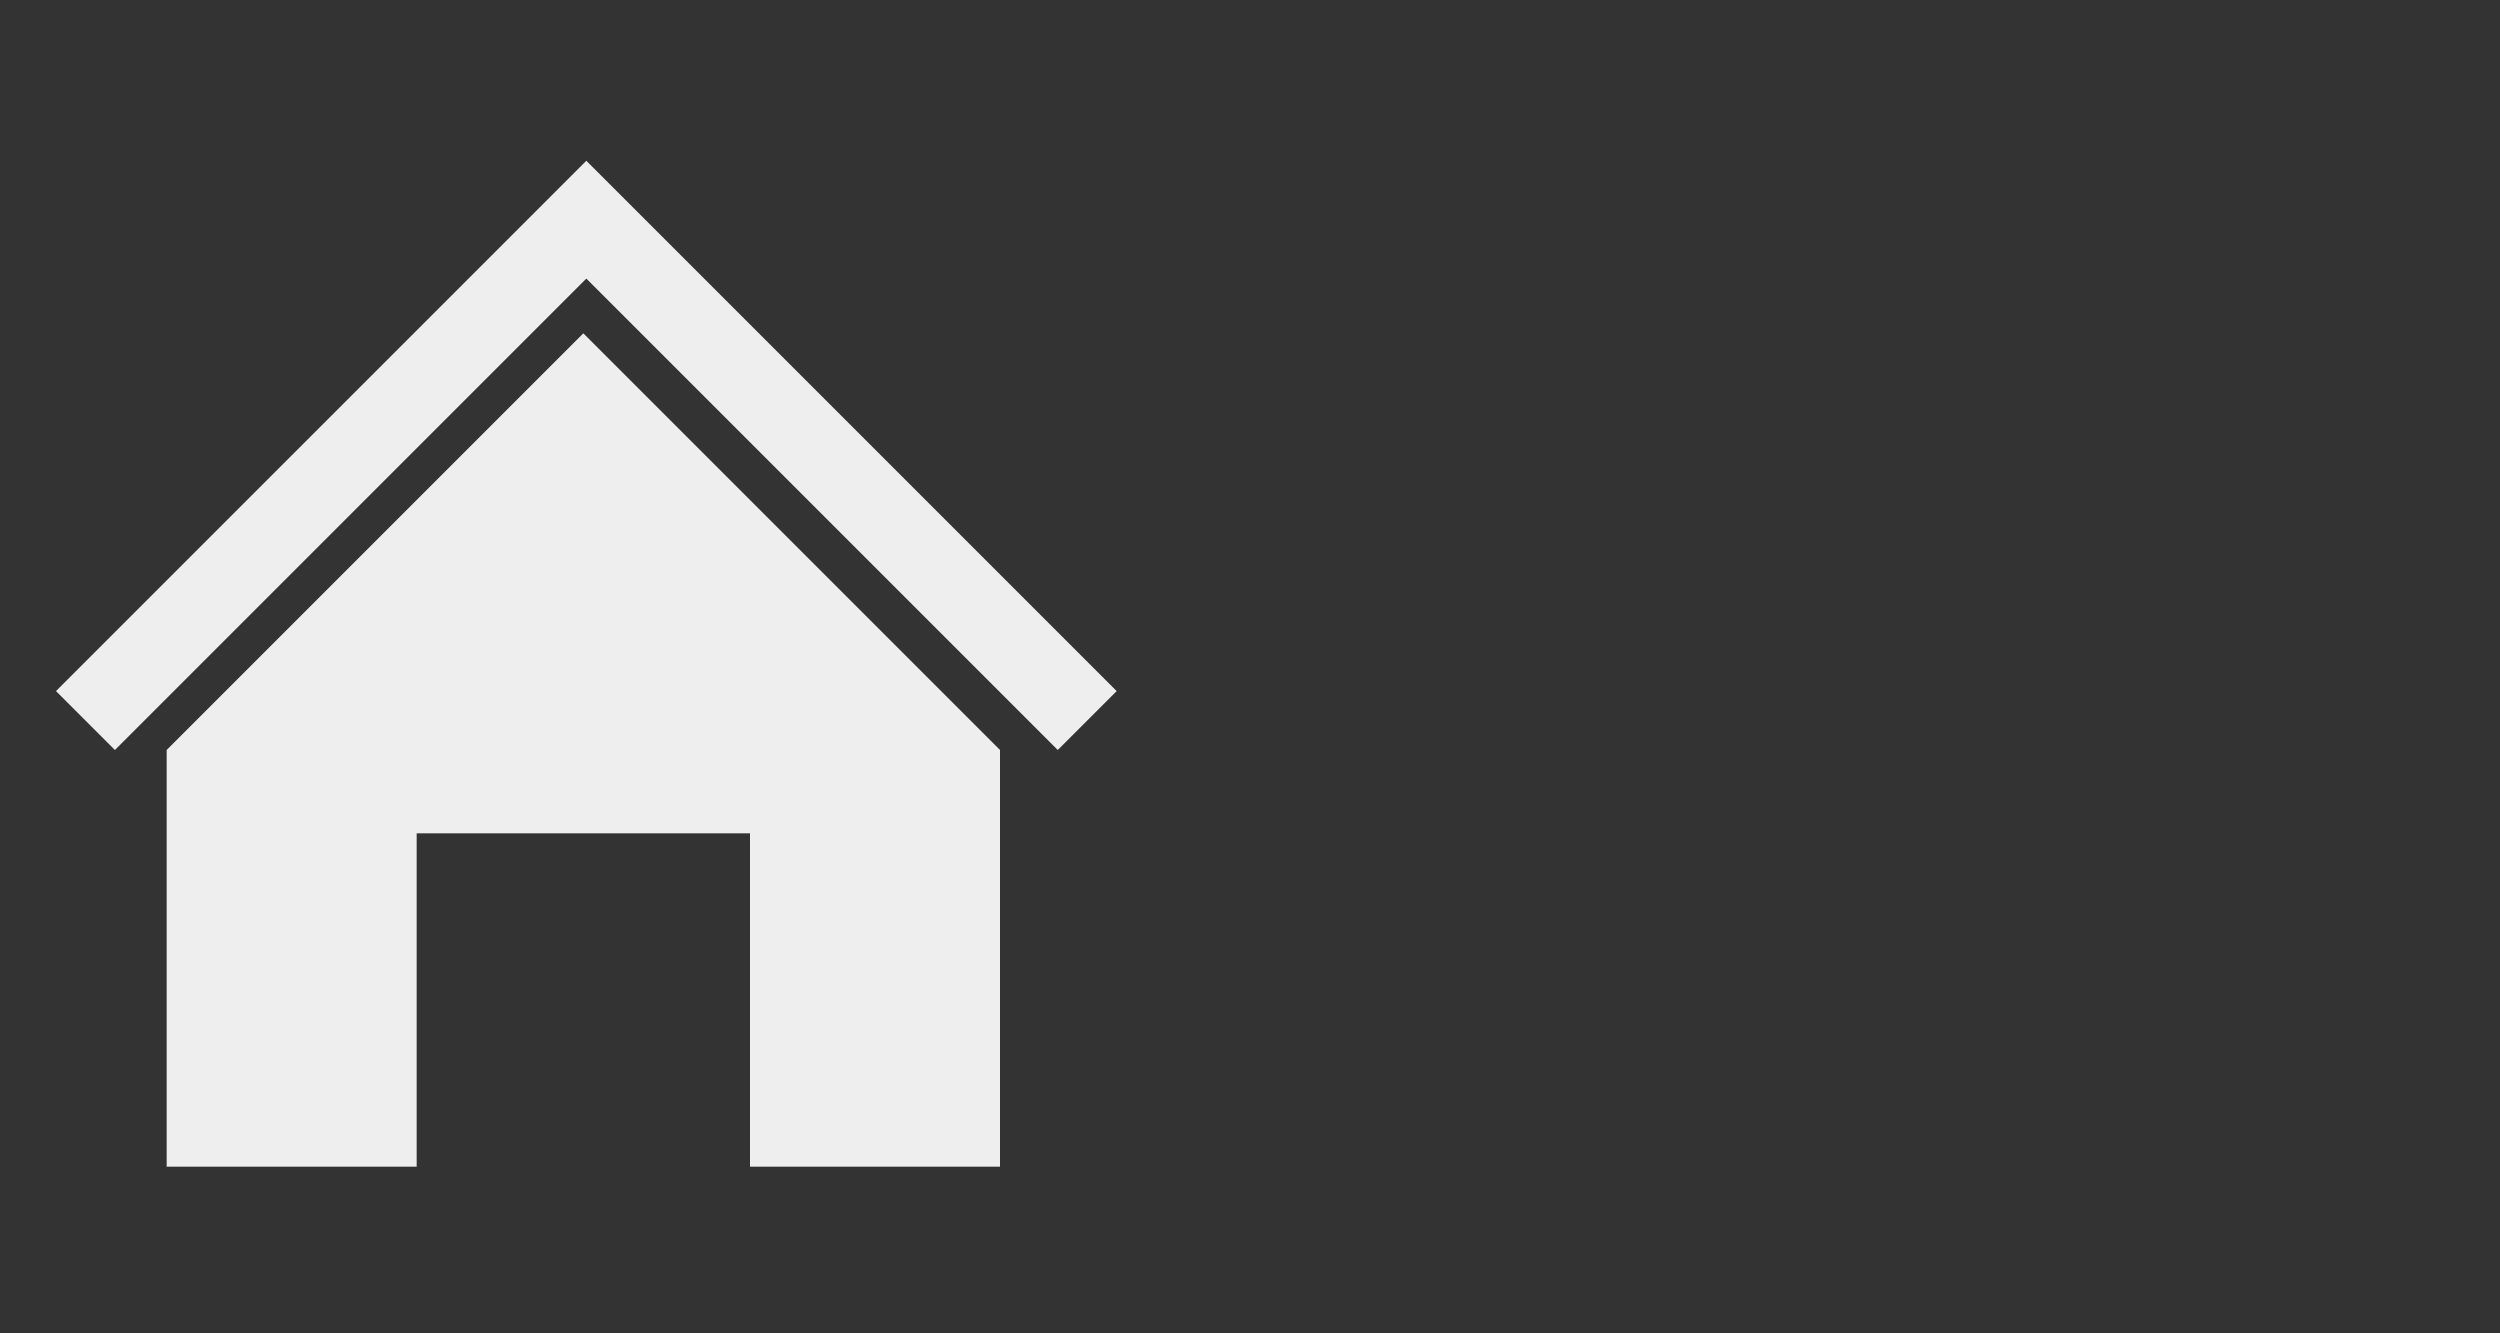 <?xml version="1.0" encoding="utf-8"?>
<!DOCTYPE svg PUBLIC "-//W3C//DTD SVG 1.1//EN" "http://www.w3.org/Graphics/SVG/1.1/DTD/svg11.dtd">
<svg xmlns="http://www.w3.org/2000/svg" xmlns:xlink="http://www.w3.org/1999/xlink" version="1.1" baseProfile="full" width="30" height="16" viewBox="0 0 30.00 16.00" enable-background="new 0 0 30.00 16.00" xml:space="preserve">
	<rect x="0" y="0" width="30.00" height="16.00" fill="#333333" stroke="none"/>
	<path fill="#eeeeee" fill-opacity="1" d="M 7.036,1.929L 7.743,2.636L 13.4,8.293L 12.693,9L 7.036,3.343L 1.379,9L 0.672,8.293L 6.329,2.636L 7.036,1.929 Z "/>
	<path fill="#eeeeee" fill-opacity="1" d="M 2,9L 7,4L 12,9L 12,14L 9,14L 9,10L 5,10L 5,14L 2,14L 2,9 Z "/>
</svg>
